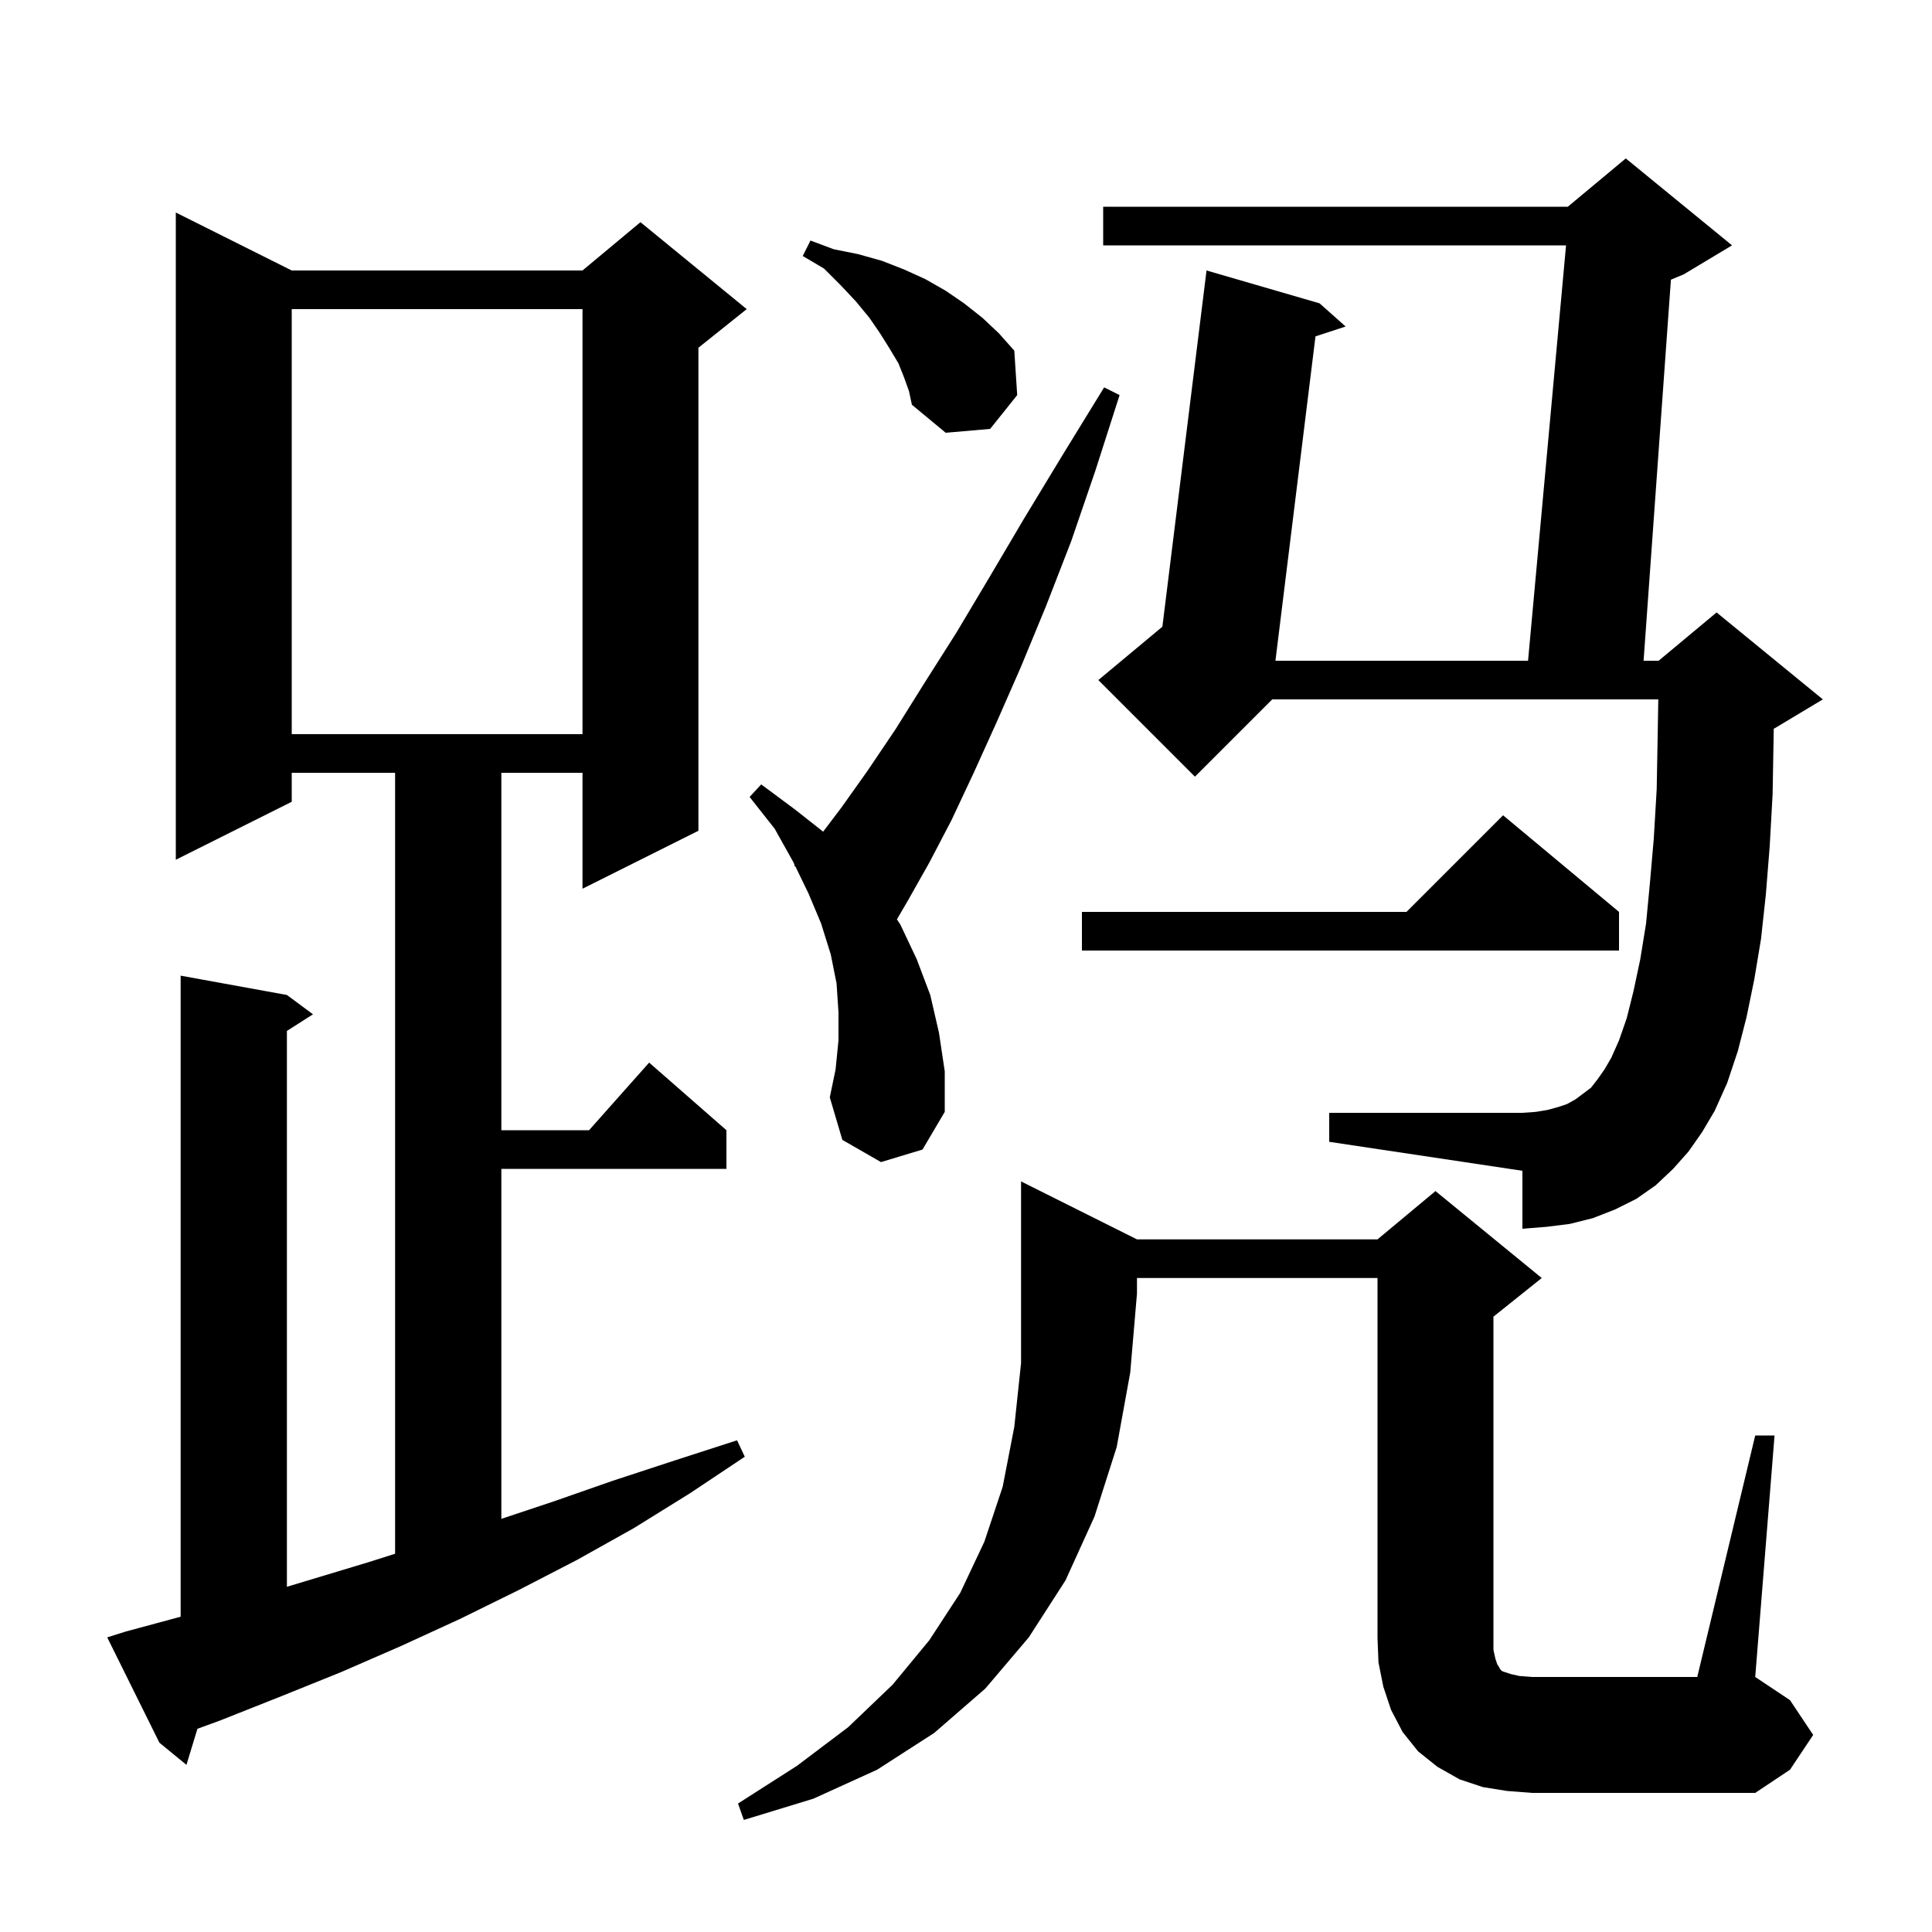 <svg xmlns="http://www.w3.org/2000/svg" xmlns:xlink="http://www.w3.org/1999/xlink" version="1.1" baseProfile="full" viewBox="0 0 200 200" width="200" height="200"><g fill="currentColor"><path d="M 117.7 128.3 L 142.6 128.3 L 148.6 123.3 L 159.6 132.3 L 154.6 136.3 L 154.6 170.8 L 154.8 171.7 L 155.0 172.3 L 155.2 172.6 L 155.3 172.8 L 155.5 173.0 L 156.4 173.3 L 157.3 173.5 L 158.6 173.6 L 175.7 173.6 L 181.7 148.6 L 183.7 148.6 L 181.7 173.6 L 185.3 176.0 L 187.7 179.6 L 185.3 183.2 L 181.7 185.6 L 158.6 185.6 L 156.0 185.4 L 153.5 185.0 L 151.1 184.2 L 148.8 182.9 L 146.8 181.3 L 145.2 179.3 L 144.0 177.0 L 143.2 174.6 L 142.7 172.1 L 142.6 169.6 L 142.6 132.3 L 117.7 132.3 L 117.7 133.9 L 117.0 142.1 L 115.6 149.8 L 113.3 157.0 L 110.3 163.6 L 106.5 169.5 L 102.0 174.8 L 96.7 179.4 L 90.8 183.2 L 84.2 186.2 L 77.0 188.4 L 76.4 186.7 L 82.5 182.8 L 87.8 178.8 L 92.4 174.4 L 96.2 169.8 L 99.4 164.9 L 101.9 159.6 L 103.8 153.9 L 105.0 147.7 L 105.7 141.1 L 105.7 122.3 Z M 13.0 168.9 L 18.7 167.362 L 18.7 101.0 L 29.7 103.0 L 32.4 105.0 L 29.7 106.723 L 29.7 164.263 L 38.2 161.7 L 40.9 160.843 L 40.9 80.0 L 30.2 80.0 L 30.2 83.0 L 18.2 89.0 L 18.2 22.0 L 30.2 28.0 L 60.3 28.0 L 66.3 23.0 L 77.3 32.0 L 72.3 36.0 L 72.3 86.0 L 60.3 92.0 L 60.3 80.0 L 51.9 80.0 L 51.9 117.0 L 60.978 117.0 L 67.2 110.0 L 75.2 117.0 L 75.2 121.0 L 51.9 121.0 L 51.9 157.233 L 57.1 155.5 L 63.4 153.3 L 69.8 151.2 L 76.3 149.1 L 77.1 150.8 L 71.4 154.6 L 65.6 158.2 L 59.7 161.5 L 53.7 164.6 L 47.6 167.6 L 41.5 170.4 L 35.3 173.1 L 29.1 175.6 L 22.8 178.1 L 20.438 178.963 L 19.3 182.7 L 16.5 180.4 L 11.1 169.5 Z M 91.2 120.3 L 87.2 118.0 L 85.9 113.6 L 86.5 110.7 L 86.8 107.7 L 86.8 104.8 L 86.6 101.8 L 86.0 98.8 L 85.0 95.6 L 83.7 92.5 L 82.347 89.709 L 82.2 89.6 L 82.261 89.532 L 82.1 89.2 L 80.2 85.8 L 77.6 82.5 L 78.8 81.2 L 82.3 83.8 L 85.211 86.094 L 87.1 83.6 L 89.8 79.8 L 92.7 75.5 L 95.7 70.7 L 99.0 65.5 L 102.4 59.8 L 106.0 53.7 L 110.0 47.1 L 114.3 40.1 L 115.9 40.9 L 113.4 48.7 L 110.9 56.0 L 108.3 62.7 L 105.7 69.0 L 103.2 74.7 L 100.8 80.0 L 98.5 84.9 L 96.2 89.3 L 94.0 93.2 L 92.849 95.173 L 93.2 95.7 L 94.9 99.3 L 96.3 103.0 L 97.2 106.9 L 97.8 110.9 L 97.8 115.1 L 95.5 119.0 Z M 174.8 119.2 L 173.2 121.0 L 171.4 122.7 L 169.4 124.1 L 167.2 125.2 L 164.9 126.1 L 162.5 126.7 L 160.1 127.0 L 157.6 127.2 L 157.6 121.2 L 137.6 118.2 L 137.6 115.2 L 157.6 115.2 L 159.0 115.1 L 160.2 114.9 L 161.3 114.6 L 162.2 114.3 L 163.1 113.8 L 164.7 112.6 L 165.4 111.7 L 166.1 110.7 L 166.8 109.5 L 167.6 107.7 L 168.4 105.4 L 169.1 102.6 L 169.8 99.3 L 170.4 95.6 L 170.8 91.4 L 171.2 86.8 L 171.5 81.7 L 171.6 76.3 L 171.666 72.4 L 131.7 72.4 L 123.7 80.4 L 113.7 70.4 L 120.329 64.876 L 124.9 28.0 L 136.6 31.4 L 139.3 33.8 L 136.178 34.821 L 132.033 68.4 L 158.183 68.4 L 162.117 25.4 L 114.2 25.4 L 114.2 21.4 L 162.3 21.4 L 168.3 16.4 L 179.3 25.4 L 174.3 28.4 L 172.973 28.953 L 170.143 68.4 L 171.7 68.4 L 177.7 63.4 L 188.7 72.4 L 183.7 75.4 L 183.617 75.434 L 183.6 76.5 L 183.5 82.2 L 183.2 87.6 L 182.8 92.6 L 182.3 97.2 L 181.6 101.4 L 180.8 105.3 L 179.9 108.8 L 178.8 112.1 L 177.5 115.0 L 176.2 117.2 Z M 167.6 94.4 L 167.6 98.4 L 112.0 98.4 L 112.0 94.4 L 145.6 94.4 L 155.6 84.4 Z M 30.2 32.0 L 30.2 76.0 L 60.3 76.0 L 60.3 32.0 Z M 93.6 39.1 L 93.0 37.6 L 92.1 36.1 L 91.1 34.5 L 90.0 32.9 L 88.6 31.2 L 87.0 29.5 L 85.3 27.8 L 83.1 26.5 L 83.9 24.9 L 86.3 25.8 L 88.8 26.3 L 91.3 27.0 L 93.6 27.9 L 95.8 28.9 L 97.9 30.1 L 99.8 31.4 L 101.7 32.9 L 103.4 34.5 L 105.0 36.3 L 105.3 40.9 L 102.5 44.4 L 97.9 44.8 L 94.4 41.9 L 94.1 40.5 Z "/></g></svg>